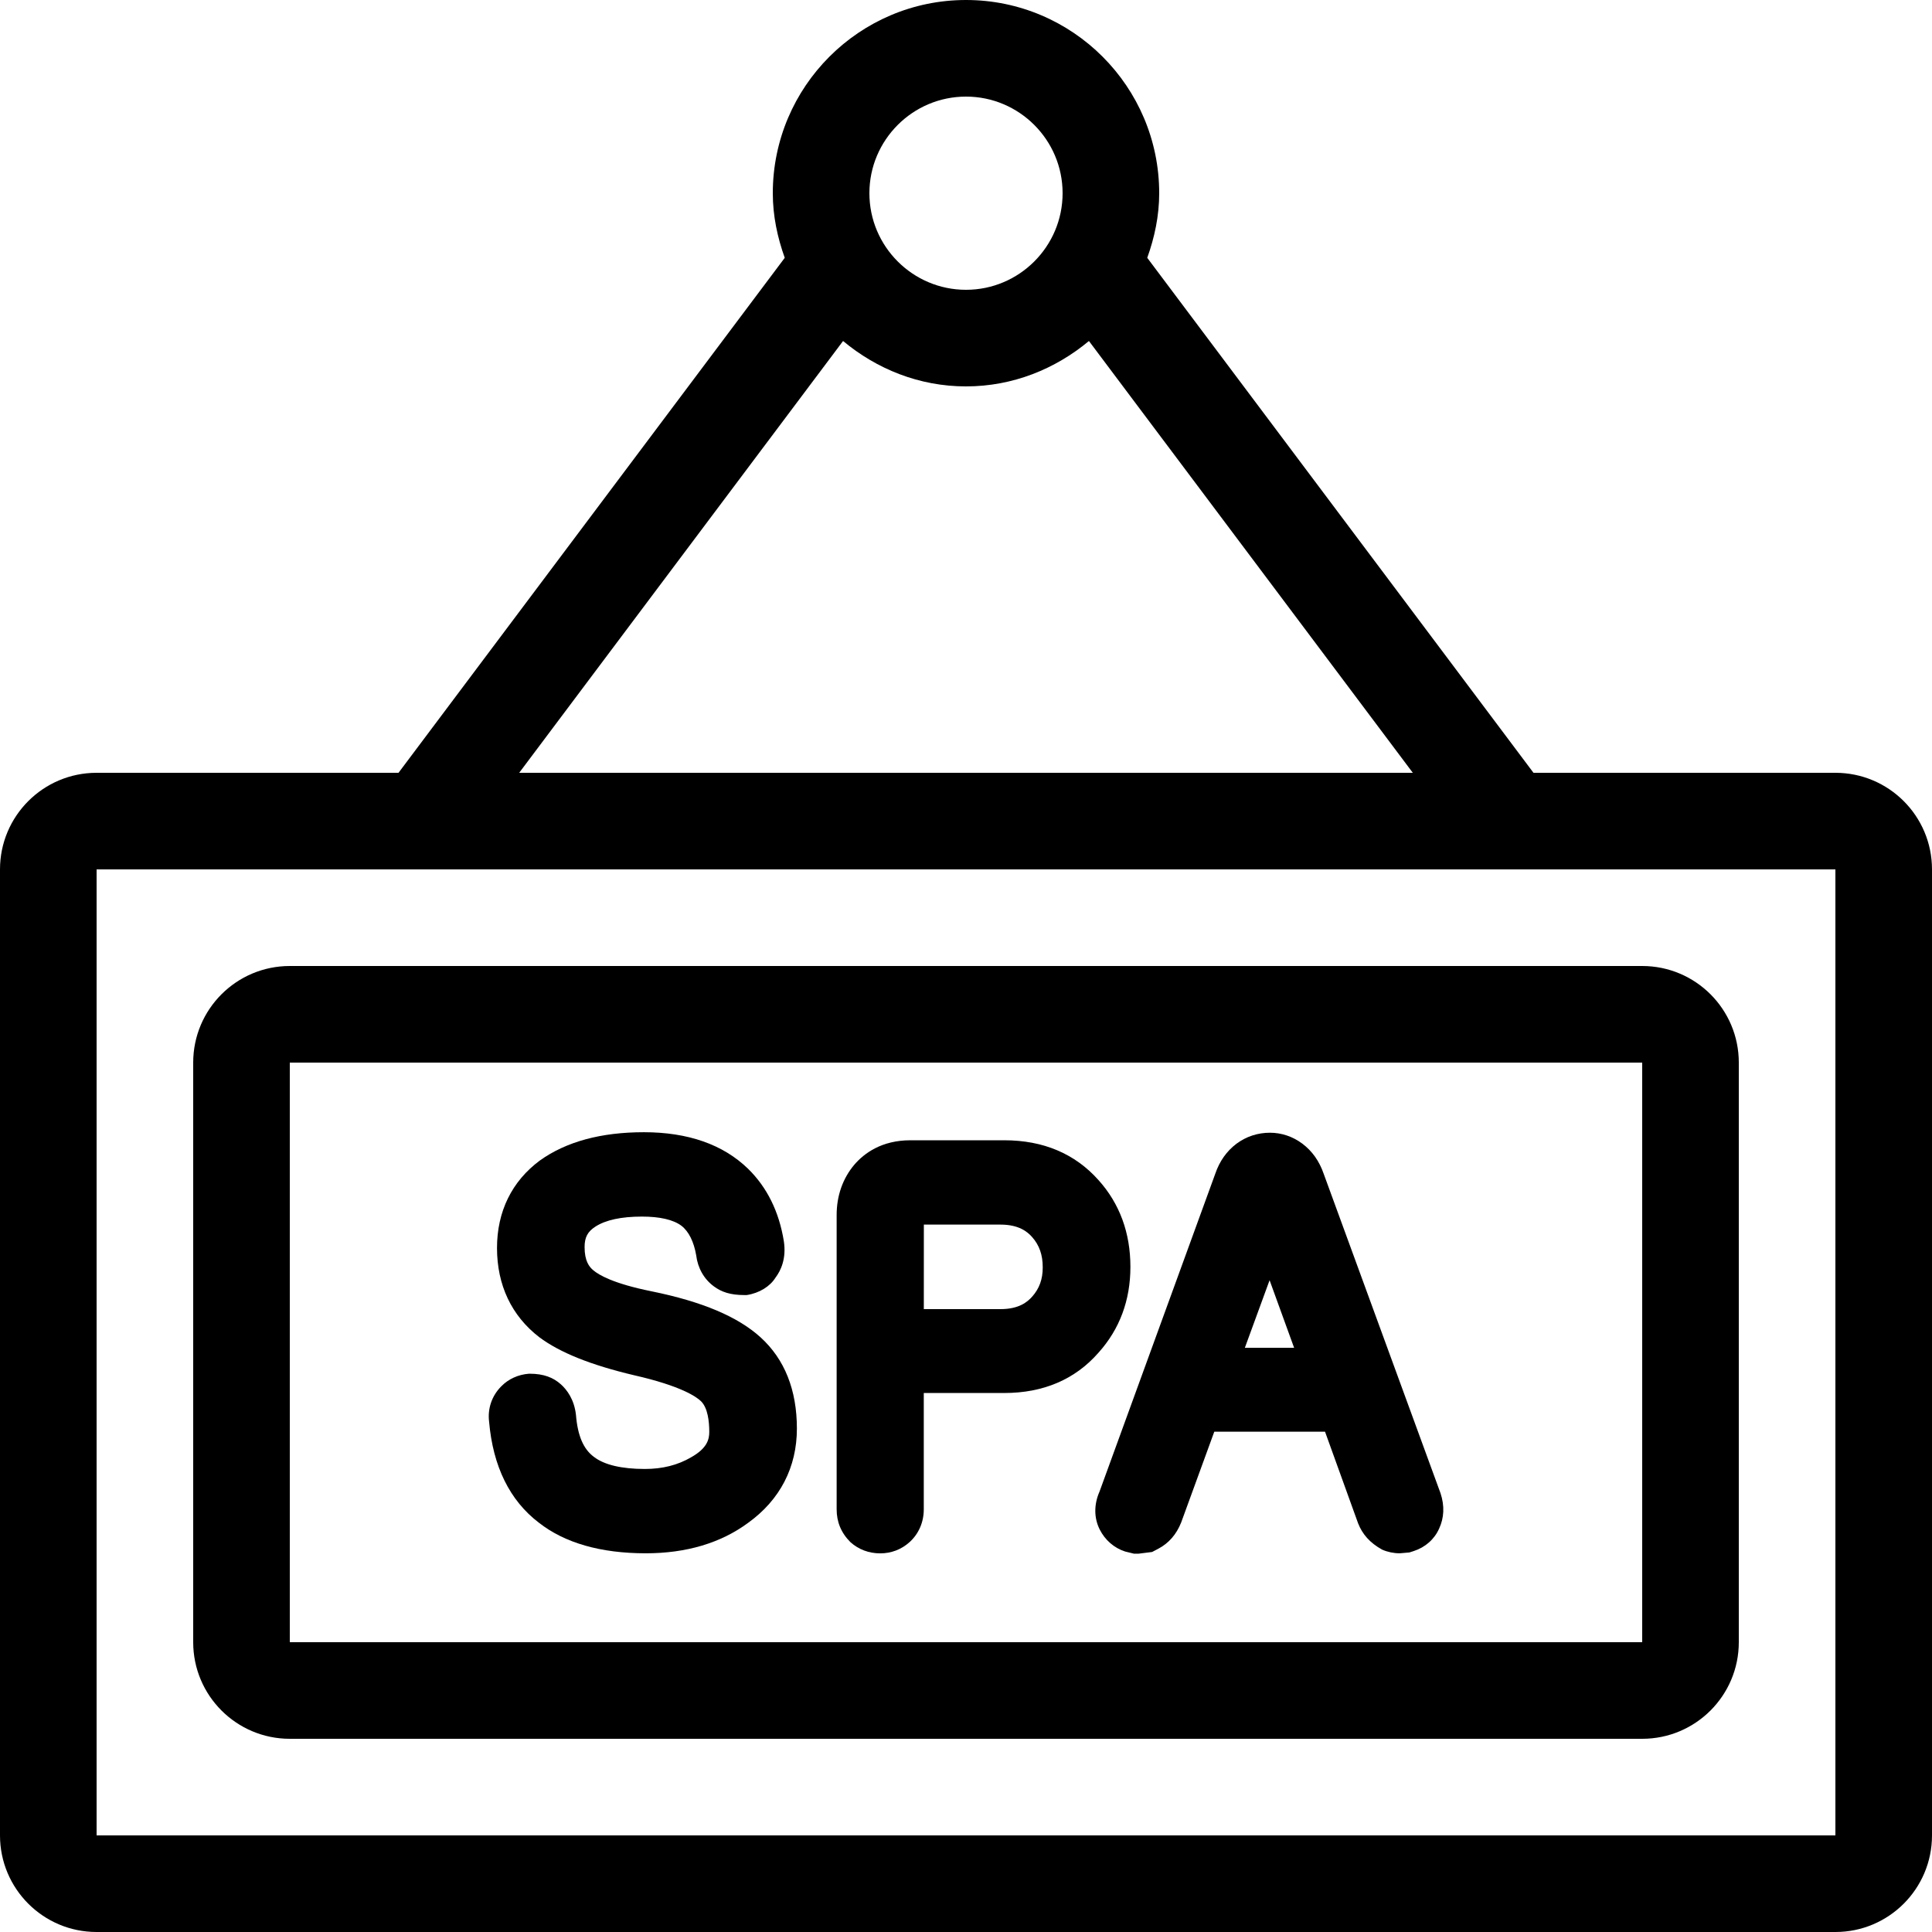 <?xml version="1.0" encoding="iso-8859-1"?>
<!-- Uploaded to: SVG Repo, www.svgrepo.com, Generator: SVG Repo Mixer Tools -->
<svg fill="#000000" height="800px" width="800px" version="1.1" id="Layer_1" xmlns="http://www.w3.org/2000/svg" xmlns:xlink="http://www.w3.org/1999/xlink" 
	 viewBox="0 0 512 512" xml:space="preserve">
<g>
	<g>
		<path d="M486.4,204.8h-80.009L304.034,68.326c1.929-5.385,3.166-11.093,3.166-17.126C307.2,22.963,284.237,0,256,0
			c-28.237,0-51.2,22.963-51.2,51.2c0,6.033,1.237,11.742,3.166,17.126L105.609,204.8H25.6C11.46,204.8,0,216.26,0,230.4v256
			C0,500.54,11.46,512,25.6,512h460.8c14.14,0,25.6-11.46,25.6-25.6v-256C512,216.26,500.54,204.8,486.4,204.8z M256,25.6
			c14.114,0,25.6,11.486,25.6,25.6S270.114,76.8,256,76.8s-25.6-11.486-25.6-25.6S241.886,25.6,256,25.6z M223.42,90.368
			c8.883,7.398,20.147,12.032,32.58,12.032c12.433,0,23.697-4.634,32.58-12.032L374.409,204.8H137.591L223.42,90.368z M486.4,486.4
			H25.6v-256h460.8V486.4z"/>
	</g>
</g>
<g>
	<g>
		<path d="M435.2,256H76.8c-14.14,0-25.6,11.46-25.6,25.6v153.6c0,14.14,11.46,25.6,25.6,25.6h358.4c14.14,0,25.6-11.46,25.6-25.6
			V281.6C460.8,267.46,449.34,256,435.2,256z M435.2,435.2H76.8V281.6h358.4V435.2z"/>
	</g>
</g>
<g>
	<g>
		<path d="M201.574,354.423c-6.016-5.478-15.462-9.48-28.937-12.22c-10.129-2.039-13.986-4.352-15.428-5.589
			c-1.067-0.896-2.287-2.415-2.287-6.135c0-2.577,0.811-4.087,2.859-5.41c2.722-1.766,6.886-2.662,12.339-2.662
			c4.787,0,8.328,0.836,10.453,2.423c1.971,1.51,3.311,4.267,3.925,7.834c0.41,3.388,2.074,6.315,4.685,8.235
			c1.997,1.485,4.352,2.304,8.064,2.304c0.213,0,0.427,0,0.64,0c3.379-0.512,6.204-2.321,7.629-4.617
			c1.417-1.877,2.927-5.077,2.202-9.711c-1.271-7.799-4.446-14.234-9.498-19.166c-6.613-6.409-15.898-9.66-27.588-9.66
			c-11.341,0-20.574,2.5-27.571,7.501c-7.424,5.513-11.349,13.525-11.349,23.177c0,9.813,3.84,17.971,11.204,23.646
			c5.461,4.079,13.662,7.373,25.148,10.086c12.535,2.85,16.563,5.76,17.715,6.886c1.801,1.766,2.185,5.385,2.185,8.124
			c0,1.988-0.563,4.335-4.804,6.724c-3.584,2.091-7.612,3.098-12.271,3.098c-6.135,0-10.778-1.084-13.525-3.226
			c-2.748-2.048-4.284-5.589-4.727-11.102c-0.461-4.147-2.441-6.699-3.985-8.09c-2.039-1.835-4.599-2.825-8.277-2.825
			c-0.06,0-0.128,0-0.188,0c-2.876,0.222-5.436,1.399-7.313,3.311c-2.534,2.509-3.686,5.939-3.26,9.387
			c1.024,11.878,5.487,20.898,13.15,26.752c6.878,5.402,16.427,8.141,28.373,8.141c10.726,0,19.874-2.722,27.11-8.064
			c8.465-6.084,12.937-14.737,12.937-24.986C211.183,368.367,207.949,360.226,201.574,354.423z"/>
	</g>
</g>
<g>
	<g>
		<path d="M291.123,312.747c-6.246-7.014-14.652-10.564-24.977-10.564h-24.875c-7.663,0-12.271,3.473-14.848,6.451
			c-3.072,3.627-4.702,8.235-4.702,13.346v78.003c0,3.311,1.161,6.221,3.661,8.713c2.159,1.937,4.89,2.961,7.885,2.961
			c2.91,0,5.598-1.024,7.748-2.953c2.449-2.202,3.797-5.299,3.797-8.721v-30.822h21.325c10.359,0,18.79-3.61,24.96-10.667
			c5.623-6.246,8.474-13.909,8.474-22.758C299.571,326.724,296.721,318.976,291.123,312.747z M273.536,343.62
			c-1.263,1.425-3.516,3.311-8.388,3.311h-20.326l0.009-22.4h20.309c4.872,0,7.125,1.886,8.371,3.285
			c1.929,2.176,2.825,4.736,2.825,8.038C276.343,338.995,275.447,341.47,273.536,343.62z"/>
	</g>
</g>
<g>
	<g>
		<path d="M381.756,395.725l-30.95-84.617c-1.161-3.388-3.072-6.084-5.7-8.047c-2.534-1.886-5.504-2.876-8.559-2.876
			c-3.226,0-6.272,0.99-8.849,2.901c-2.586,1.937-4.497,4.634-5.615,7.902l-30.686,84.267c-1.51,3.413-1.502,6.989,0.026,10.052
			c1.425,2.825,3.814,4.915,6.75,5.862l2.338,0.572h1.229l3.584-0.452l1.69-0.887c2.688-1.425,4.736-3.738,5.999-6.904l8.789-24.09
			h29.346l8.772,24.303c1.135,2.859,3.063,5.129,6.374,6.963c1.485,0.64,3.063,0.964,4.651,0.964l2.56-0.222l1.161-0.375
			c3.063-0.99,5.478-3.14,6.716-5.939C382.703,402.253,382.865,399.078,381.756,395.725z M329.899,357.18l6.554-17.911l6.502,17.911
			H329.899z"/>
	</g>
</g>
</svg>